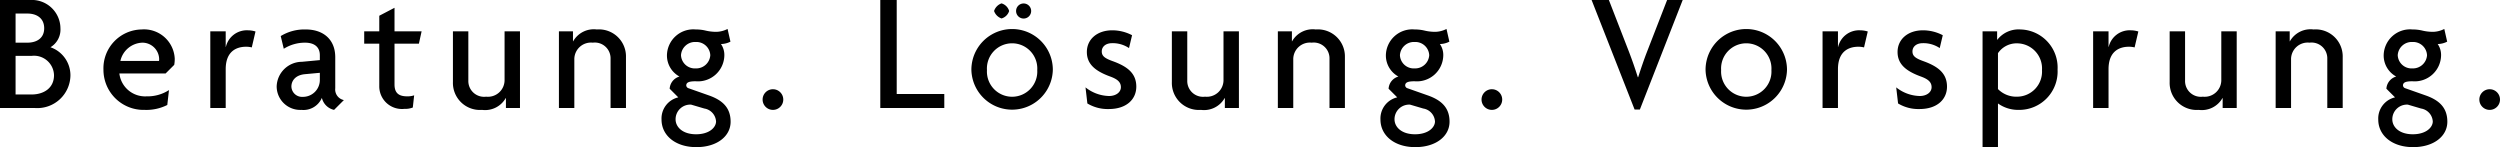 <svg xmlns="http://www.w3.org/2000/svg" width="295.3" height="17.38"><path data-name="Pfad 164" d="M8.32 8.88a3.507 3.507 0 00-2.36-3.3 2.434 2.434 0 001.18-2.24A3.377 3.377 0 003.56 0H0v12.76h4.14a3.914 3.914 0 004.18-3.88zm-3.1-5.54c0 1.2-.92 1.7-1.98 1.7h-1.4V1.6h1.4c1.06 0 1.98.52 1.98 1.74zm1.16 5.54c0 1.58-1.28 2.28-2.64 2.28h-1.9V6.6h1.9a2.359 2.359 0 012.64 2.28zm14.26-1.96a3.633 3.633 0 00-3.92-3.44 4.587 4.587 0 00-4.5 4.76 4.737 4.737 0 004.86 4.74 5.5 5.5 0 002.68-.58l.2-1.76a4.653 4.653 0 01-2.64.74 3.061 3.061 0 01-3.22-2.7h5.46l1.02-1.02a3.95 3.95 0 00.06-.74zm-1.84.04a.974.974 0 01-.02.24h-4.56a2.755 2.755 0 012.6-2.16 1.984 1.984 0 011.98 1.92zm11.38-3.24a3 3 0 00-.88-.14 2.54 2.54 0 00-2.62 1.96h-.02V3.7h-1.82v9.06h1.82V8.18c0-2.1 1.24-2.66 2.42-2.66a2.825 2.825 0 01.66.08zm10.44 8.1a1.279 1.279 0 01-1.02-1.4V6.76c0-2.14-1.46-3.28-3.48-3.28a5.368 5.368 0 00-2.96.78l.36 1.5a4.7 4.7 0 012.5-.72c1.28 0 1.76.66 1.76 1.48v.58l-2.12.2a3 3 0 00-2.98 2.9 2.783 2.783 0 002.92 2.78 2.367 2.367 0 002.42-1.42 1.9 1.9 0 001.44 1.42zM37.78 9.4a1.994 1.994 0 01-2.02 2.04 1.256 1.256 0 01-1.34-1.22c0-.66.46-1.36 1.62-1.46l1.74-.16zM49.8 3.7h-3.2V.92l-1.8.94V3.7h-1.78v1.46h1.78v5a2.675 2.675 0 002.96 2.7 2.5 2.5 0 001-.16l.16-1.44a2.447 2.447 0 01-.82.12c-.96 0-1.5-.36-1.5-1.4V5.16h2.88zm11.62 9.06V3.7H59.6v5.82a1.966 1.966 0 01-2.18 1.9 1.861 1.861 0 01-2.1-1.9V3.7H53.5v6a3.193 3.193 0 003.44 3.28 2.8 2.8 0 002.8-1.4h.02v1.18zm12.52 0v-6a3.193 3.193 0 00-3.44-3.28 2.8 2.8 0 00-2.8 1.4h-.02V3.7h-1.66v9.06h1.82V6.94a1.966 1.966 0 012.18-1.9 1.861 1.861 0 012.1 1.9v5.82zm12.36 1.62c0-1.66-.96-2.54-2.54-3.1l-2.44-.86a.378.378 0 01-.26-.32c0-.4.4-.5 1.12-.5a3.121 3.121 0 003.38-3.06 2.266 2.266 0 00-.4-1.34 2.506 2.506 0 001.12-.28l-.34-1.5a3.066 3.066 0 01-1.32.34 5.437 5.437 0 01-1.24-.14 4.94 4.94 0 00-1.2-.14 3.116 3.116 0 00-3.4 3.06 2.818 2.818 0 001.48 2.5 1.6 1.6 0 00-1.16 1.44l1.02 1.02a2.562 2.562 0 00-1.98 2.62c0 1.88 1.64 3.26 4.12 3.26 2.42 0 4.04-1.28 4.04-3zm-2.4-7.86a1.666 1.666 0 01-1.72 1.56 1.634 1.634 0 01-1.74-1.56 1.66 1.66 0 011.74-1.56 1.641 1.641 0 011.72 1.56zm.68 7.82c0 .7-.78 1.52-2.36 1.52-1.62 0-2.42-.88-2.42-1.76a1.73 1.73 0 011.84-1.74l1.56.46a1.645 1.645 0 011.38 1.52zm7.94-2.58a1.22 1.22 0 00-2.44 0 1.22 1.22 0 002.44 0zm19.02 1V11.1h-5.62V0h-1.94v12.76zm12.82-4.52a4.81 4.81 0 00-9.62 0 4.811 4.811 0 009.62 0zm-1.84.04a2.975 2.975 0 11-5.94 0 2.976 2.976 0 115.94 0zm-.72-6.98a.89.89 0 10-1.78 0 .89.89 0 001.78 0zm-2.6 0a1.314 1.314 0 00-.9-.9 1.409 1.409 0 00-.88.9 1.424 1.424 0 00.88.88 1.325 1.325 0 00.9-.88zm15.02 8.94c0-1.56-1.02-2.38-2.8-3.02-.88-.32-1.28-.58-1.28-1.14 0-.58.48-.98 1.22-.98a3.443 3.443 0 012 .58l.36-1.52a5.03 5.03 0 00-2.34-.58c-1.78 0-3 1.06-3 2.56 0 1.44 1 2.26 2.76 2.9.82.3 1.26.64 1.26 1.26 0 .58-.56 1.04-1.4 1.04a4.6 4.6 0 01-2.78-1.02l.22 1.9a4.643 4.643 0 002.52.66c2.16 0 3.26-1.2 3.26-2.64zm12.12 2.52V3.7h-1.82v5.82a1.966 1.966 0 01-2.18 1.9 1.861 1.861 0 01-2.1-1.9V3.7h-1.82v6a3.193 3.193 0 003.44 3.28 2.8 2.8 0 002.8-1.4h.02v1.18zm12.52 0v-6a3.193 3.193 0 00-3.44-3.28 2.8 2.8 0 00-2.8 1.4h-.02V3.7h-1.66v9.06h1.82V6.94a1.966 1.966 0 012.18-1.9 1.861 1.861 0 012.1 1.9v5.82zm12.36 1.62c0-1.66-.96-2.54-2.54-3.1l-2.44-.86a.378.378 0 01-.26-.32c0-.4.4-.5 1.12-.5a3.121 3.121 0 003.38-3.06 2.266 2.266 0 00-.4-1.34 2.506 2.506 0 001.12-.28l-.34-1.5a3.066 3.066 0 01-1.32.34 5.437 5.437 0 01-1.24-.14 4.94 4.94 0 00-1.2-.14 3.116 3.116 0 00-3.4 3.06 2.818 2.818 0 001.48 2.5 1.6 1.6 0 00-1.16 1.44l1.02 1.02a2.562 2.562 0 00-1.98 2.62c0 1.88 1.64 3.26 4.12 3.26 2.42 0 4.04-1.28 4.04-3zm-2.4-7.86a1.666 1.666 0 01-1.72 1.56 1.634 1.634 0 01-1.74-1.56 1.66 1.66 0 011.74-1.56 1.641 1.641 0 011.72 1.56zm.68 7.82c0 .7-.78 1.52-2.36 1.52-1.62 0-2.42-.88-2.42-1.76a1.73 1.73 0 011.84-1.74l1.56.46a1.645 1.645 0 011.38 1.52zm7.94-2.58a1.22 1.22 0 00-2.44 0 1.22 1.22 0 002.44 0zM198.76 0h-1.84l-2.36 6.08c-.36.92-.72 1.98-1.06 3.04h-.04a52.38 52.38 0 00-1.06-3.04L190.04 0H188l5.08 12.94h.62zm12.32 8.24a4.81 4.81 0 00-9.62 0 4.811 4.811 0 009.62 0zm-1.84.04a2.975 2.975 0 11-5.94 0 2.976 2.976 0 115.94 0zm11.38-4.56a3 3 0 00-.88-.14 2.54 2.54 0 00-2.62 1.96h-.02V3.7h-1.82v9.06h1.82V8.18c0-2.1 1.24-2.66 2.42-2.66a2.825 2.825 0 01.66.08zm9.36 6.52c0-1.56-1.02-2.38-2.8-3.02-.88-.32-1.28-.58-1.28-1.14 0-.58.48-.98 1.22-.98a3.443 3.443 0 012 .58l.36-1.52a5.03 5.03 0 00-2.34-.58c-1.78 0-3 1.06-3 2.56 0 1.44 1 2.26 2.76 2.9.82.3 1.26.64 1.26 1.26 0 .58-.56 1.04-1.4 1.04a4.6 4.6 0 01-2.78-1.02l.22 1.9a4.643 4.643 0 002.52.66c2.16 0 3.26-1.2 3.26-2.64zm13.06-2.02a4.5 4.5 0 00-4.38-4.74 3.179 3.179 0 00-2.74 1.22h-.02v-1h-1.72v13.68H236v-5.16a4.092 4.092 0 002.44.76 4.531 4.531 0 004.6-4.76zm-1.84.06a2.959 2.959 0 01-2.94 3.14 3.026 3.026 0 01-2.26-.9V6.28a2.66 2.66 0 012.26-1.16 2.964 2.964 0 012.94 3.16zm11.38-4.56a3 3 0 00-.88-.14 2.54 2.54 0 00-2.62 1.96h-.02V3.7h-1.82v9.06h1.82V8.18c0-2.1 1.24-2.66 2.42-2.66a2.825 2.825 0 01.66.08zm11.62 9.04V3.7h-1.82v5.82a1.966 1.966 0 01-2.18 1.9 1.861 1.861 0 01-2.1-1.9V3.7h-1.82v6a3.193 3.193 0 003.44 3.28 2.8 2.8 0 002.8-1.4h.02v1.18zm12.52 0v-6a3.193 3.193 0 00-3.44-3.28 2.8 2.8 0 00-2.8 1.4h-.02V3.7h-1.66v9.06h1.82V6.94a1.966 1.966 0 012.18-1.9 1.861 1.861 0 012.1 1.9v5.82zm12.36 1.62c0-1.66-.96-2.54-2.54-3.1l-2.44-.86a.378.378 0 01-.26-.32c0-.4.4-.5 1.12-.5a3.121 3.121 0 003.38-3.06 2.266 2.266 0 00-.4-1.34 2.506 2.506 0 001.12-.28l-.34-1.5a3.066 3.066 0 01-1.32.34 5.437 5.437 0 01-1.24-.14 4.941 4.941 0 00-1.2-.14 3.116 3.116 0 00-3.4 3.06 2.818 2.818 0 001.48 2.5 1.6 1.6 0 00-1.16 1.44l1.02 1.02a2.562 2.562 0 00-1.98 2.62c0 1.88 1.64 3.26 4.12 3.26 2.42 0 4.04-1.28 4.04-3zm-2.4-7.86a1.666 1.666 0 01-1.72 1.56 1.634 1.634 0 01-1.74-1.56 1.66 1.66 0 011.74-1.56 1.641 1.641 0 011.72 1.56zm.68 7.82c0 .7-.78 1.52-2.36 1.52-1.62 0-2.42-.88-2.42-1.76a1.73 1.73 0 011.84-1.74l1.56.46a1.645 1.645 0 011.38 1.52zm7.94-2.58a1.22 1.22 0 00-2.44 0 1.22 1.22 0 002.44 0z"/></svg>